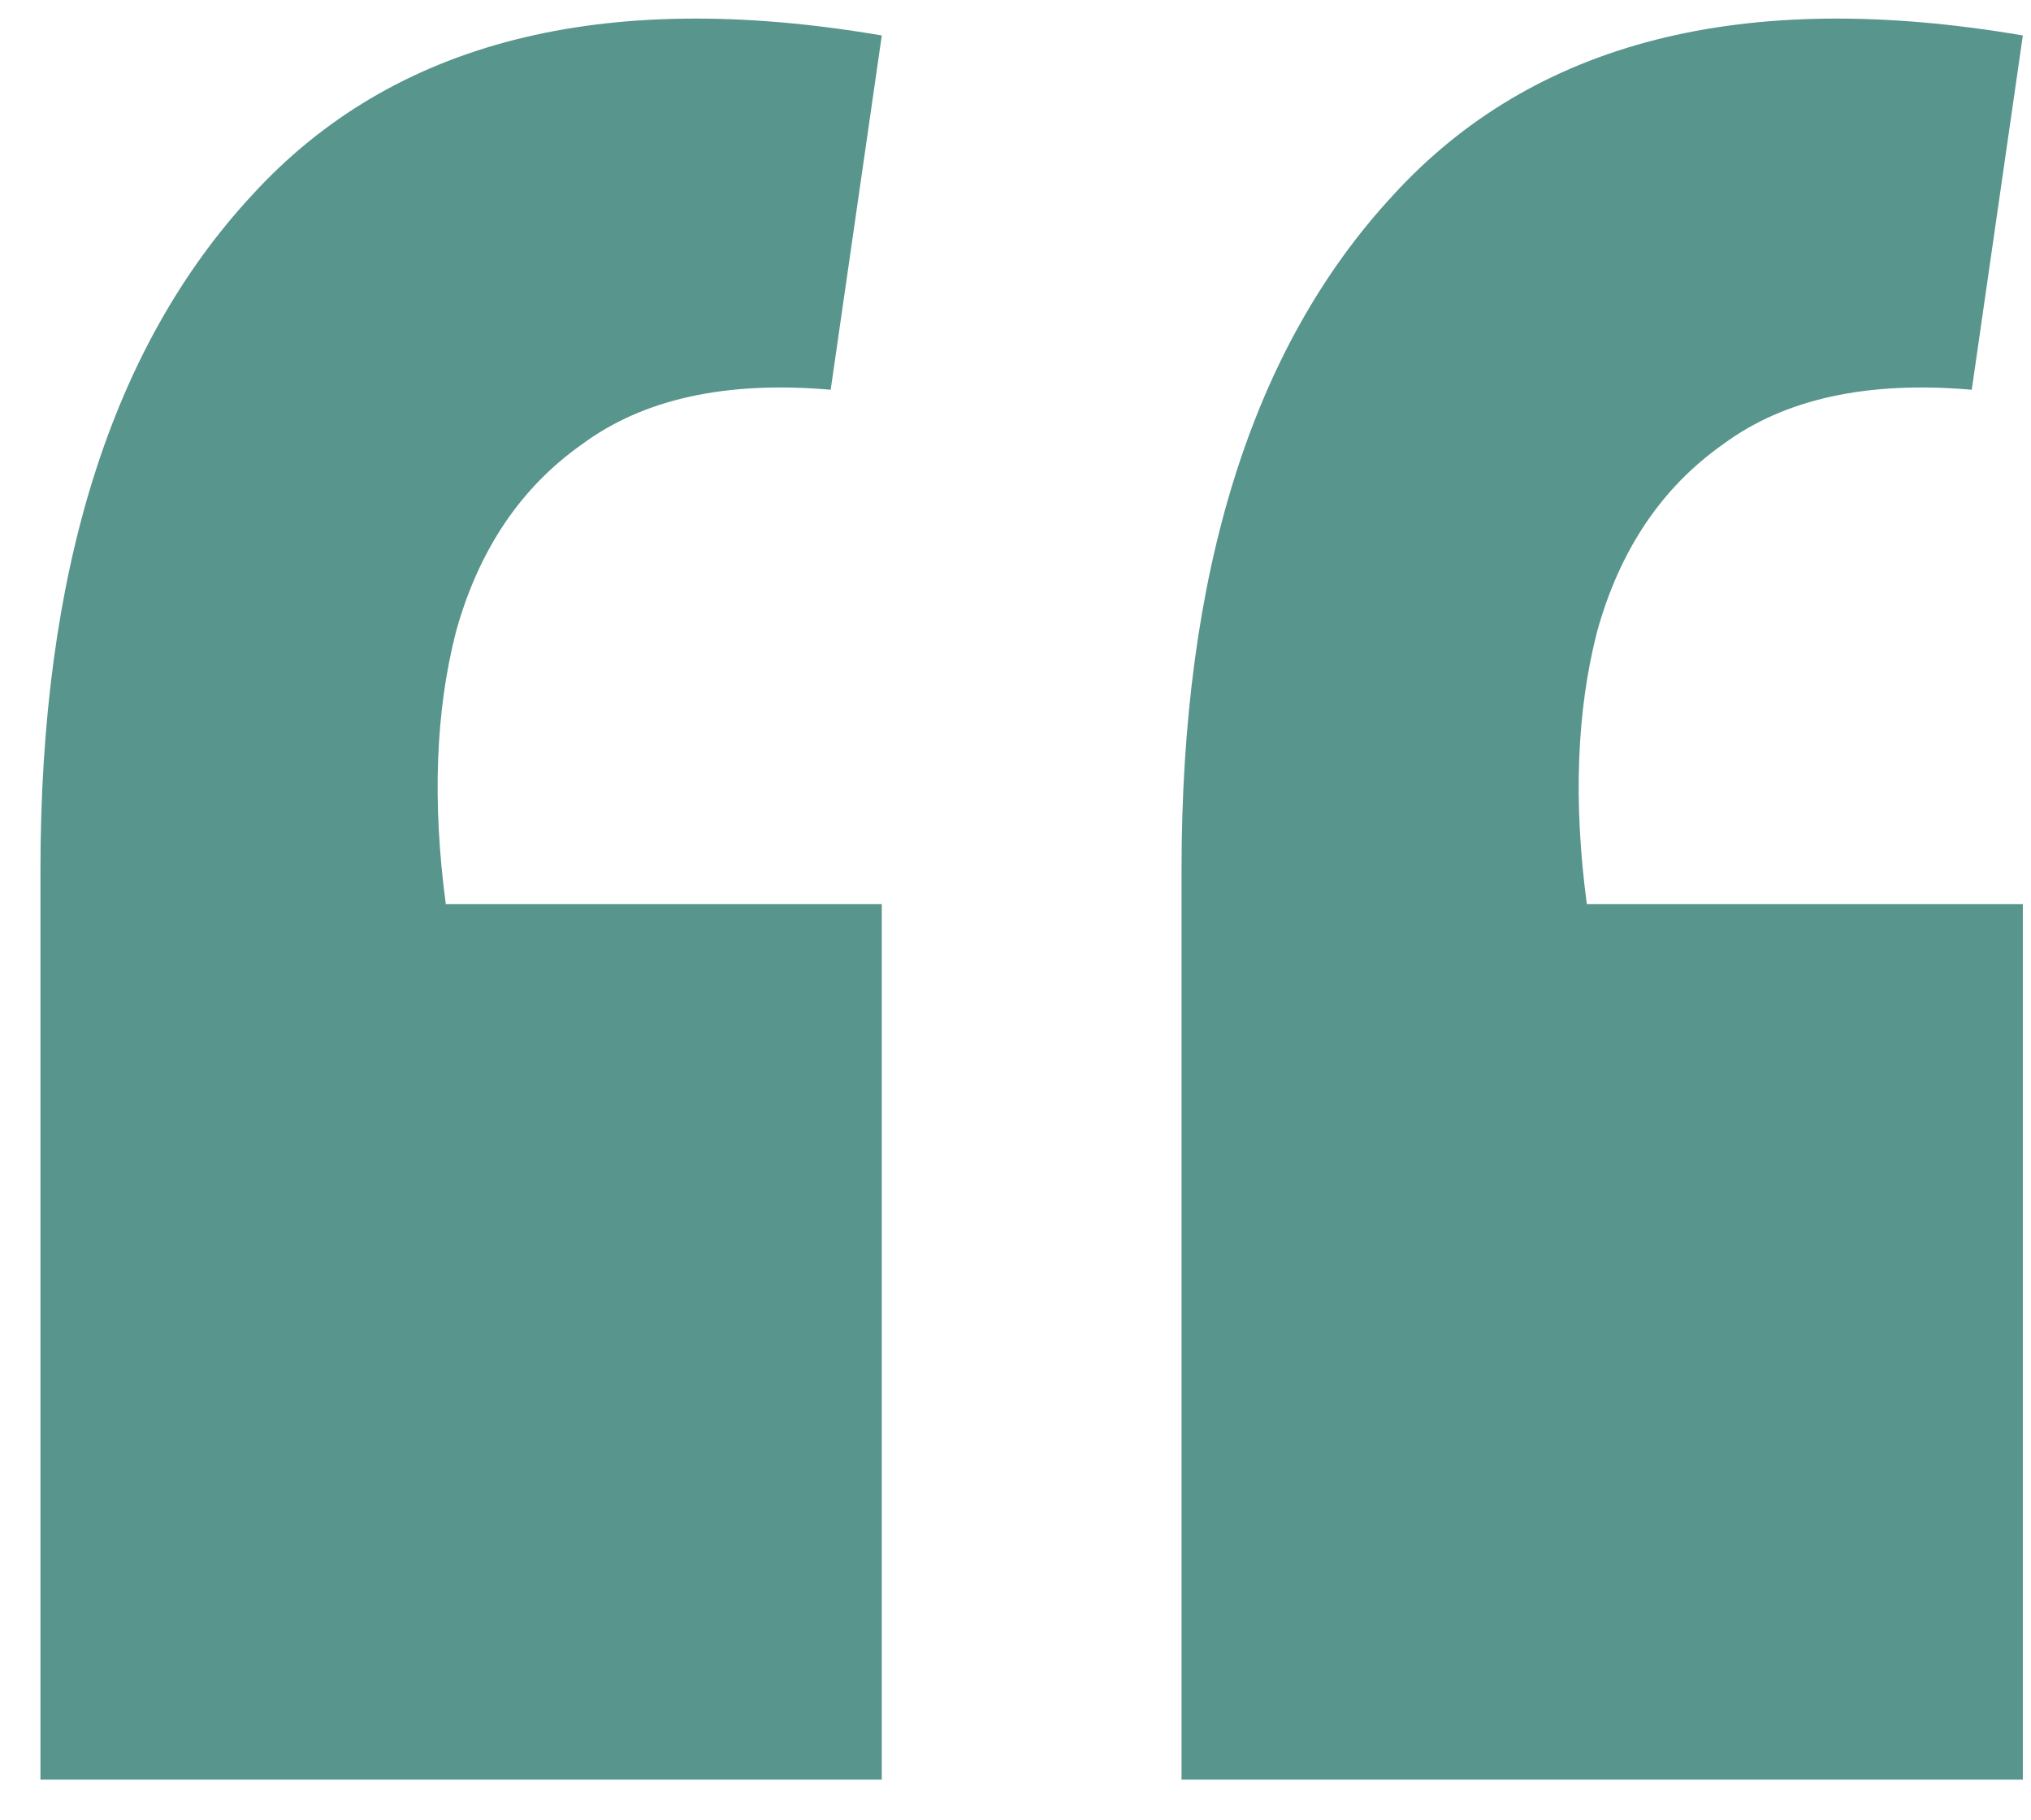<?xml version="1.0" encoding="UTF-8"?> <svg xmlns="http://www.w3.org/2000/svg" width="48" height="43" viewBox="0 0 48 43" fill="none"><path d="M47.807 0.838L46.6 9.21C44.131 8.996 42.172 9.425 40.723 10.498C39.274 11.518 38.281 12.994 37.745 14.926C37.262 16.804 37.181 18.951 37.503 21.366H47.807V42.054H27.924V20.561C27.924 13.53 29.587 8.217 32.915 4.622C36.242 0.973 41.206 -0.289 47.807 0.838ZM20.84 0.838L19.632 9.21C17.163 8.996 15.205 9.425 13.756 10.498C12.307 11.518 11.314 12.994 10.777 14.926C10.294 16.804 10.214 18.951 10.536 21.366H20.84V42.054H0.956V20.561C0.956 13.53 2.62 8.217 5.947 4.622C9.274 0.973 14.239 -0.289 20.84 0.838Z" fill="#58958C"></path></svg> 